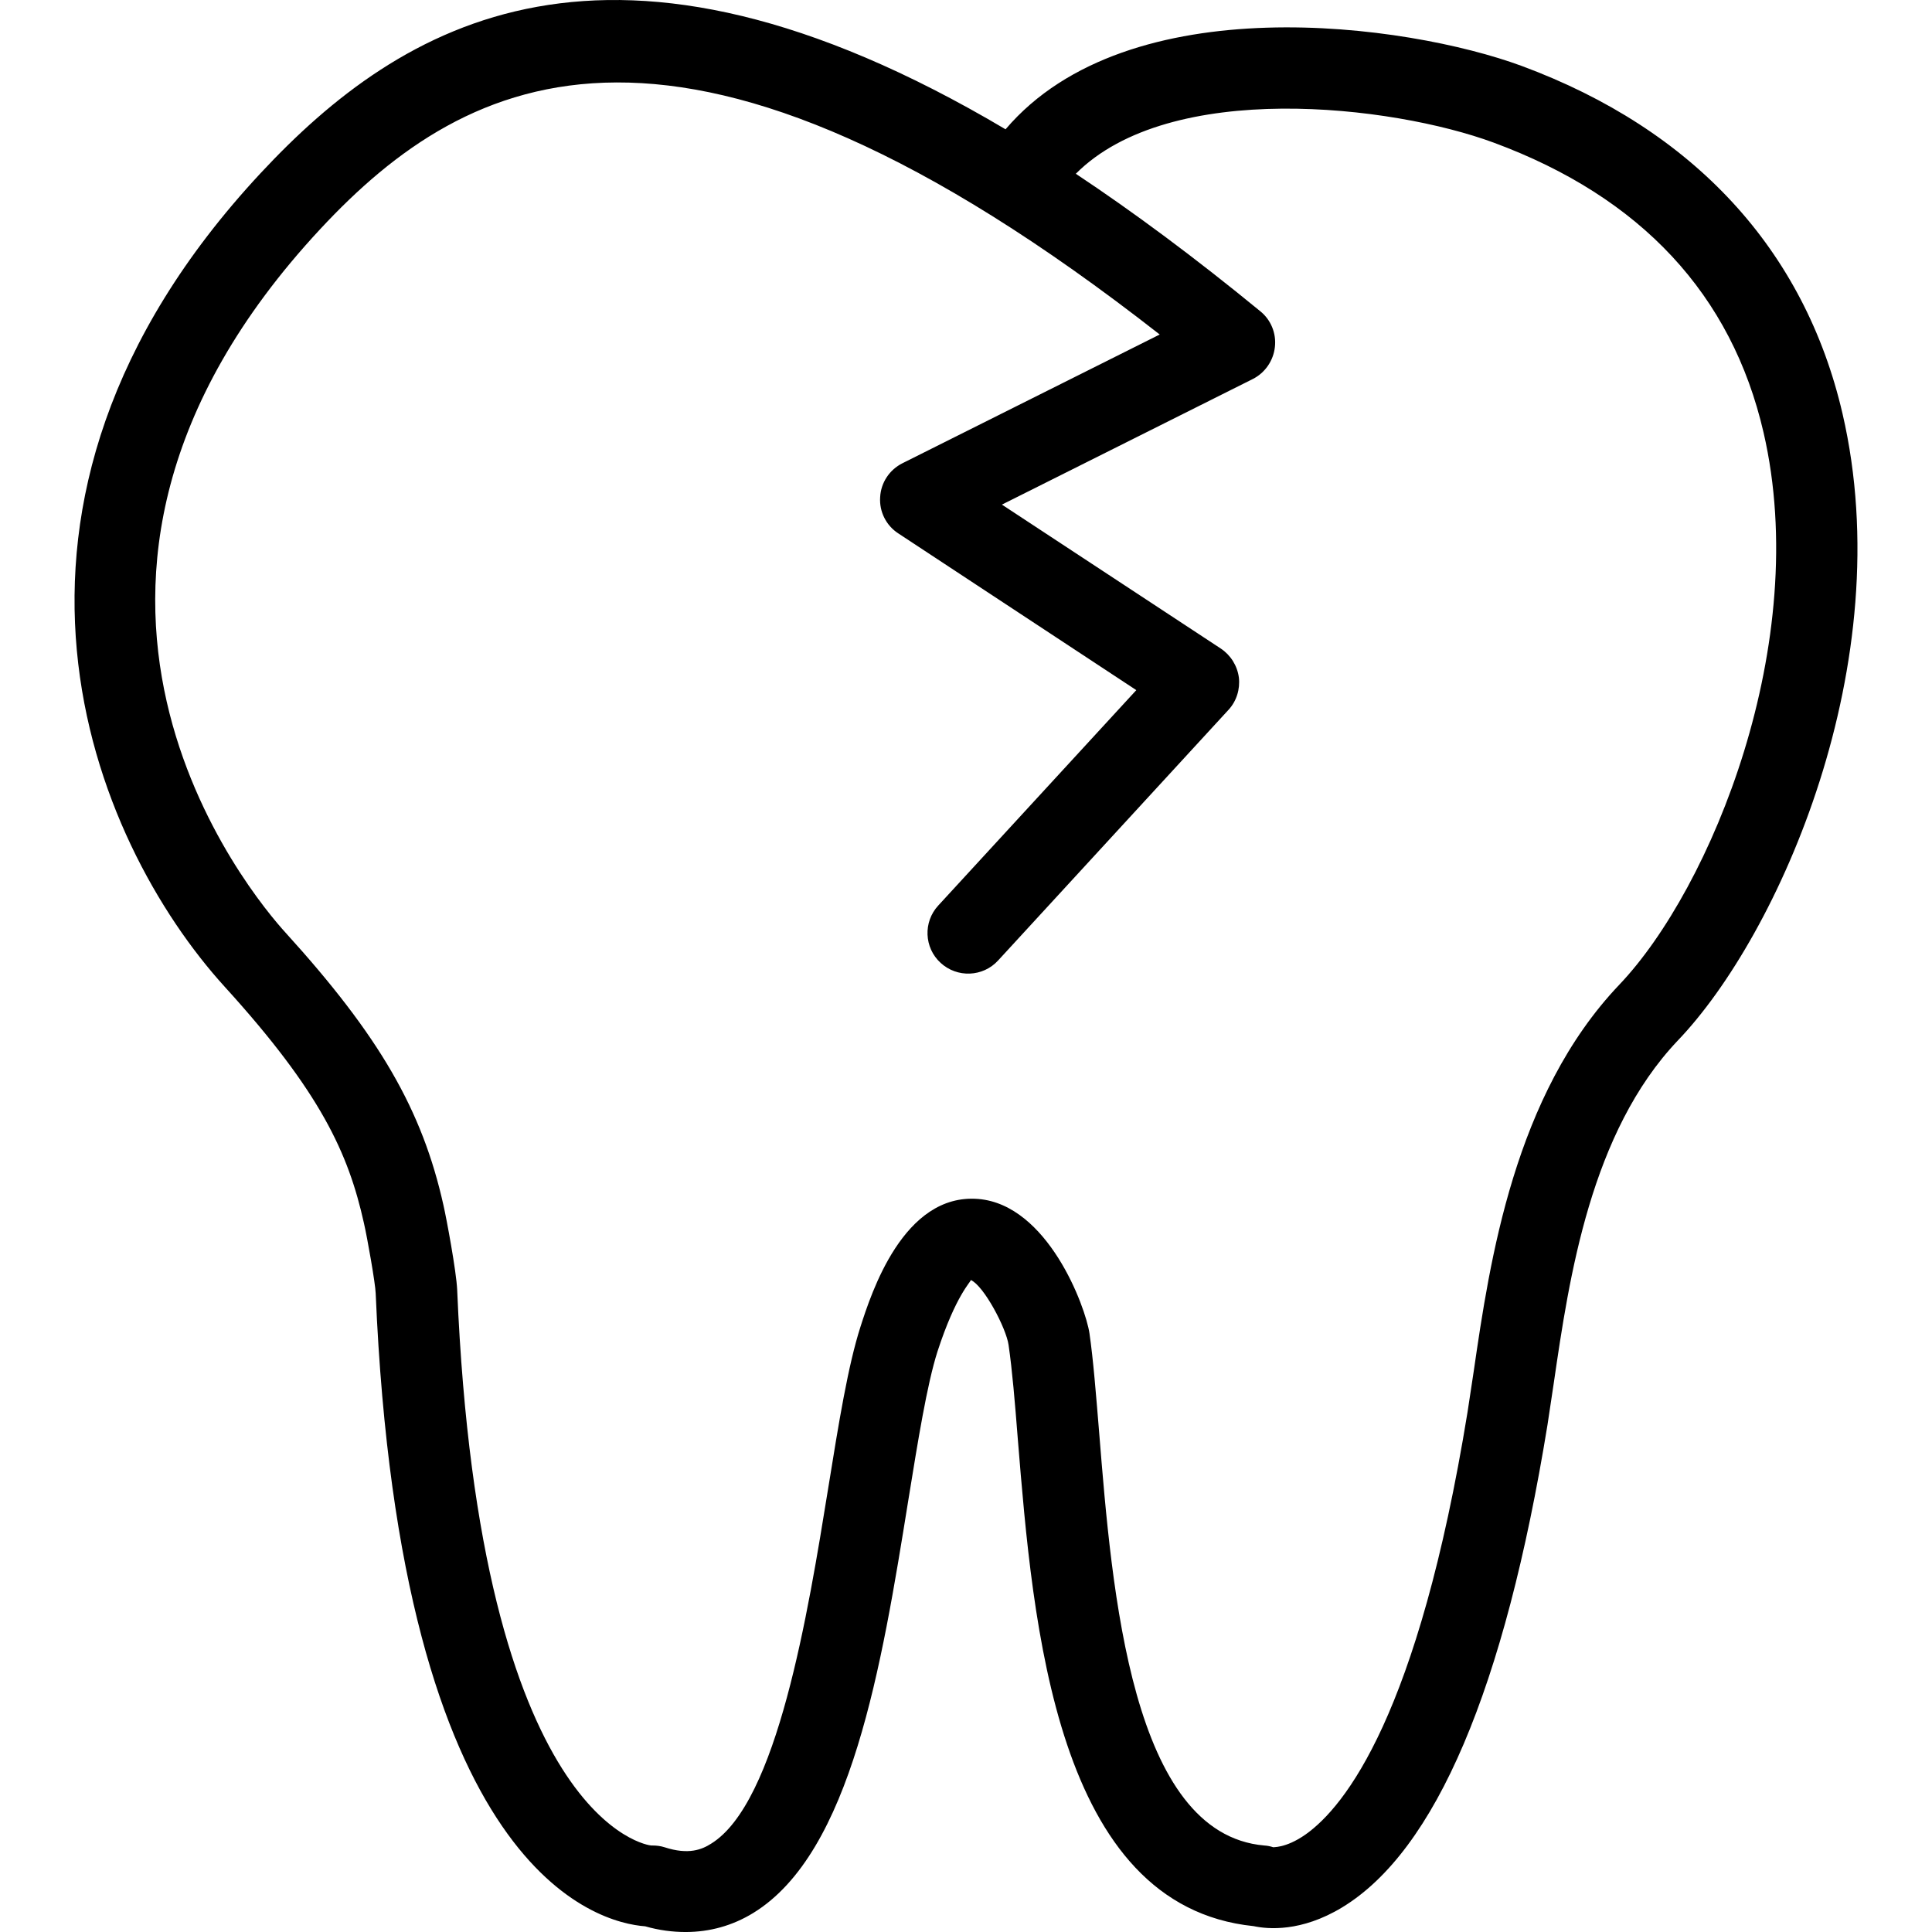 <?xml version="1.0" encoding="iso-8859-1"?>
<!-- Uploaded to: SVG Repo, www.svgrepo.com, Generator: SVG Repo Mixer Tools -->
<!DOCTYPE svg PUBLIC "-//W3C//DTD SVG 1.1//EN" "http://www.w3.org/Graphics/SVG/1.1/DTD/svg11.dtd">
<svg fill="#000000" version="1.1" id="Capa_1" xmlns="http://www.w3.org/2000/svg" xmlns:xlink="http://www.w3.org/1999/xlink" 
	 width="800px" height="800px" viewBox="0 0 148.204 148.204"
	 xml:space="preserve">
<g>
	<path d="M141.341,31.737C138.43,19.163,129.924,9.944,116.734,5.06c-8.786-3.245-30.184-6.205-39.598,4.859
		c-30.37-18-46.384-8.19-57.153,3.373C-3.785,38.825,7.09,64.545,17.253,75.712c7.353,8.087,9.472,12.763,10.662,18.104
		c0.271,1.181,0.88,4.646,0.904,5.395c1.885,44.47,17.05,48.287,20.673,48.556c1.053,0.304,2.101,0.438,3.102,0.438
		c1.848,0,3.599-0.486,5.188-1.461c7.532-4.622,9.853-18.986,11.892-31.646c0.743-4.579,1.434-8.896,2.238-11.417
		c1.416-4.354,2.57-5.347,2.558-5.492c1.011,0.45,2.719,3.702,2.898,4.986c0.28,1.918,0.487,4.402,0.706,7.191
		c1.166,14.285,2.898,35.829,18.091,37.388c1.078,0.231,3.636,0.475,6.79-1.437c7.167-4.348,12.464-16.788,15.752-37.011
		l0.487-3.239c1.182-8.104,2.825-19.211,9.512-26.25C136.439,71.743,145.773,50.863,141.341,31.737z M124.218,75.536
		c-8.062,8.465-9.938,21.203-11.167,29.643l-0.476,3.142c-3.781,23.242-9.407,30.263-12.415,32.395
		c-1.59,1.12-2.582,0.95-2.473,0.992c-0.231-0.079-0.469-0.128-0.706-0.14c-10.182-0.889-11.679-19.418-12.666-31.7
		c-0.243-2.947-0.45-5.571-0.742-7.587c-0.305-2.059-3.2-9.865-8.531-10.309c-5.748-0.463-8.217,7.264-9.033,9.797
		c-0.956,2.978-1.659,7.319-2.469,12.337c-1.559,9.633-3.909,24.198-9,27.328c-0.685,0.433-1.708,0.876-3.565,0.268
		c-0.305-0.098-0.624-0.134-0.935-0.134c-0.03,0-0.058,0-0.088,0c-0.143,0-13.149-1.571-14.882-42.624
		c-0.064-1.431-0.819-5.468-1.05-6.479c-1.632-7.331-4.917-12.994-12.127-20.934c-2.411-2.643-22.77-26.622,2.683-53.969
		C35.892,5.407,52.402-2.947,88.962,25.66l-19.738,9.877c-0.989,0.499-1.65,1.479-1.708,2.606c-0.073,1.108,0.463,2.174,1.397,2.777
		l18.253,12.02l-15.19,16.521c-1.172,1.266-1.087,3.245,0.18,4.402c1.267,1.162,3.243,1.09,4.409-0.184l17.664-19.217
		c0.628-0.67,0.908-1.596,0.805-2.49c-0.122-0.907-0.628-1.717-1.389-2.223l-16.788-11.04l19.242-9.633
		c0.943-0.475,1.583-1.406,1.698-2.454c0.122-1.047-0.304-2.088-1.12-2.746c-5.018-4.116-9.73-7.611-14.151-10.546
		c7.216-7.252,24.26-5.273,32.06-2.387c11.296,4.178,18.255,11.655,20.697,22.238C139.009,49.304,131.257,68.144,124.218,75.536z"/>
</g>
</svg>